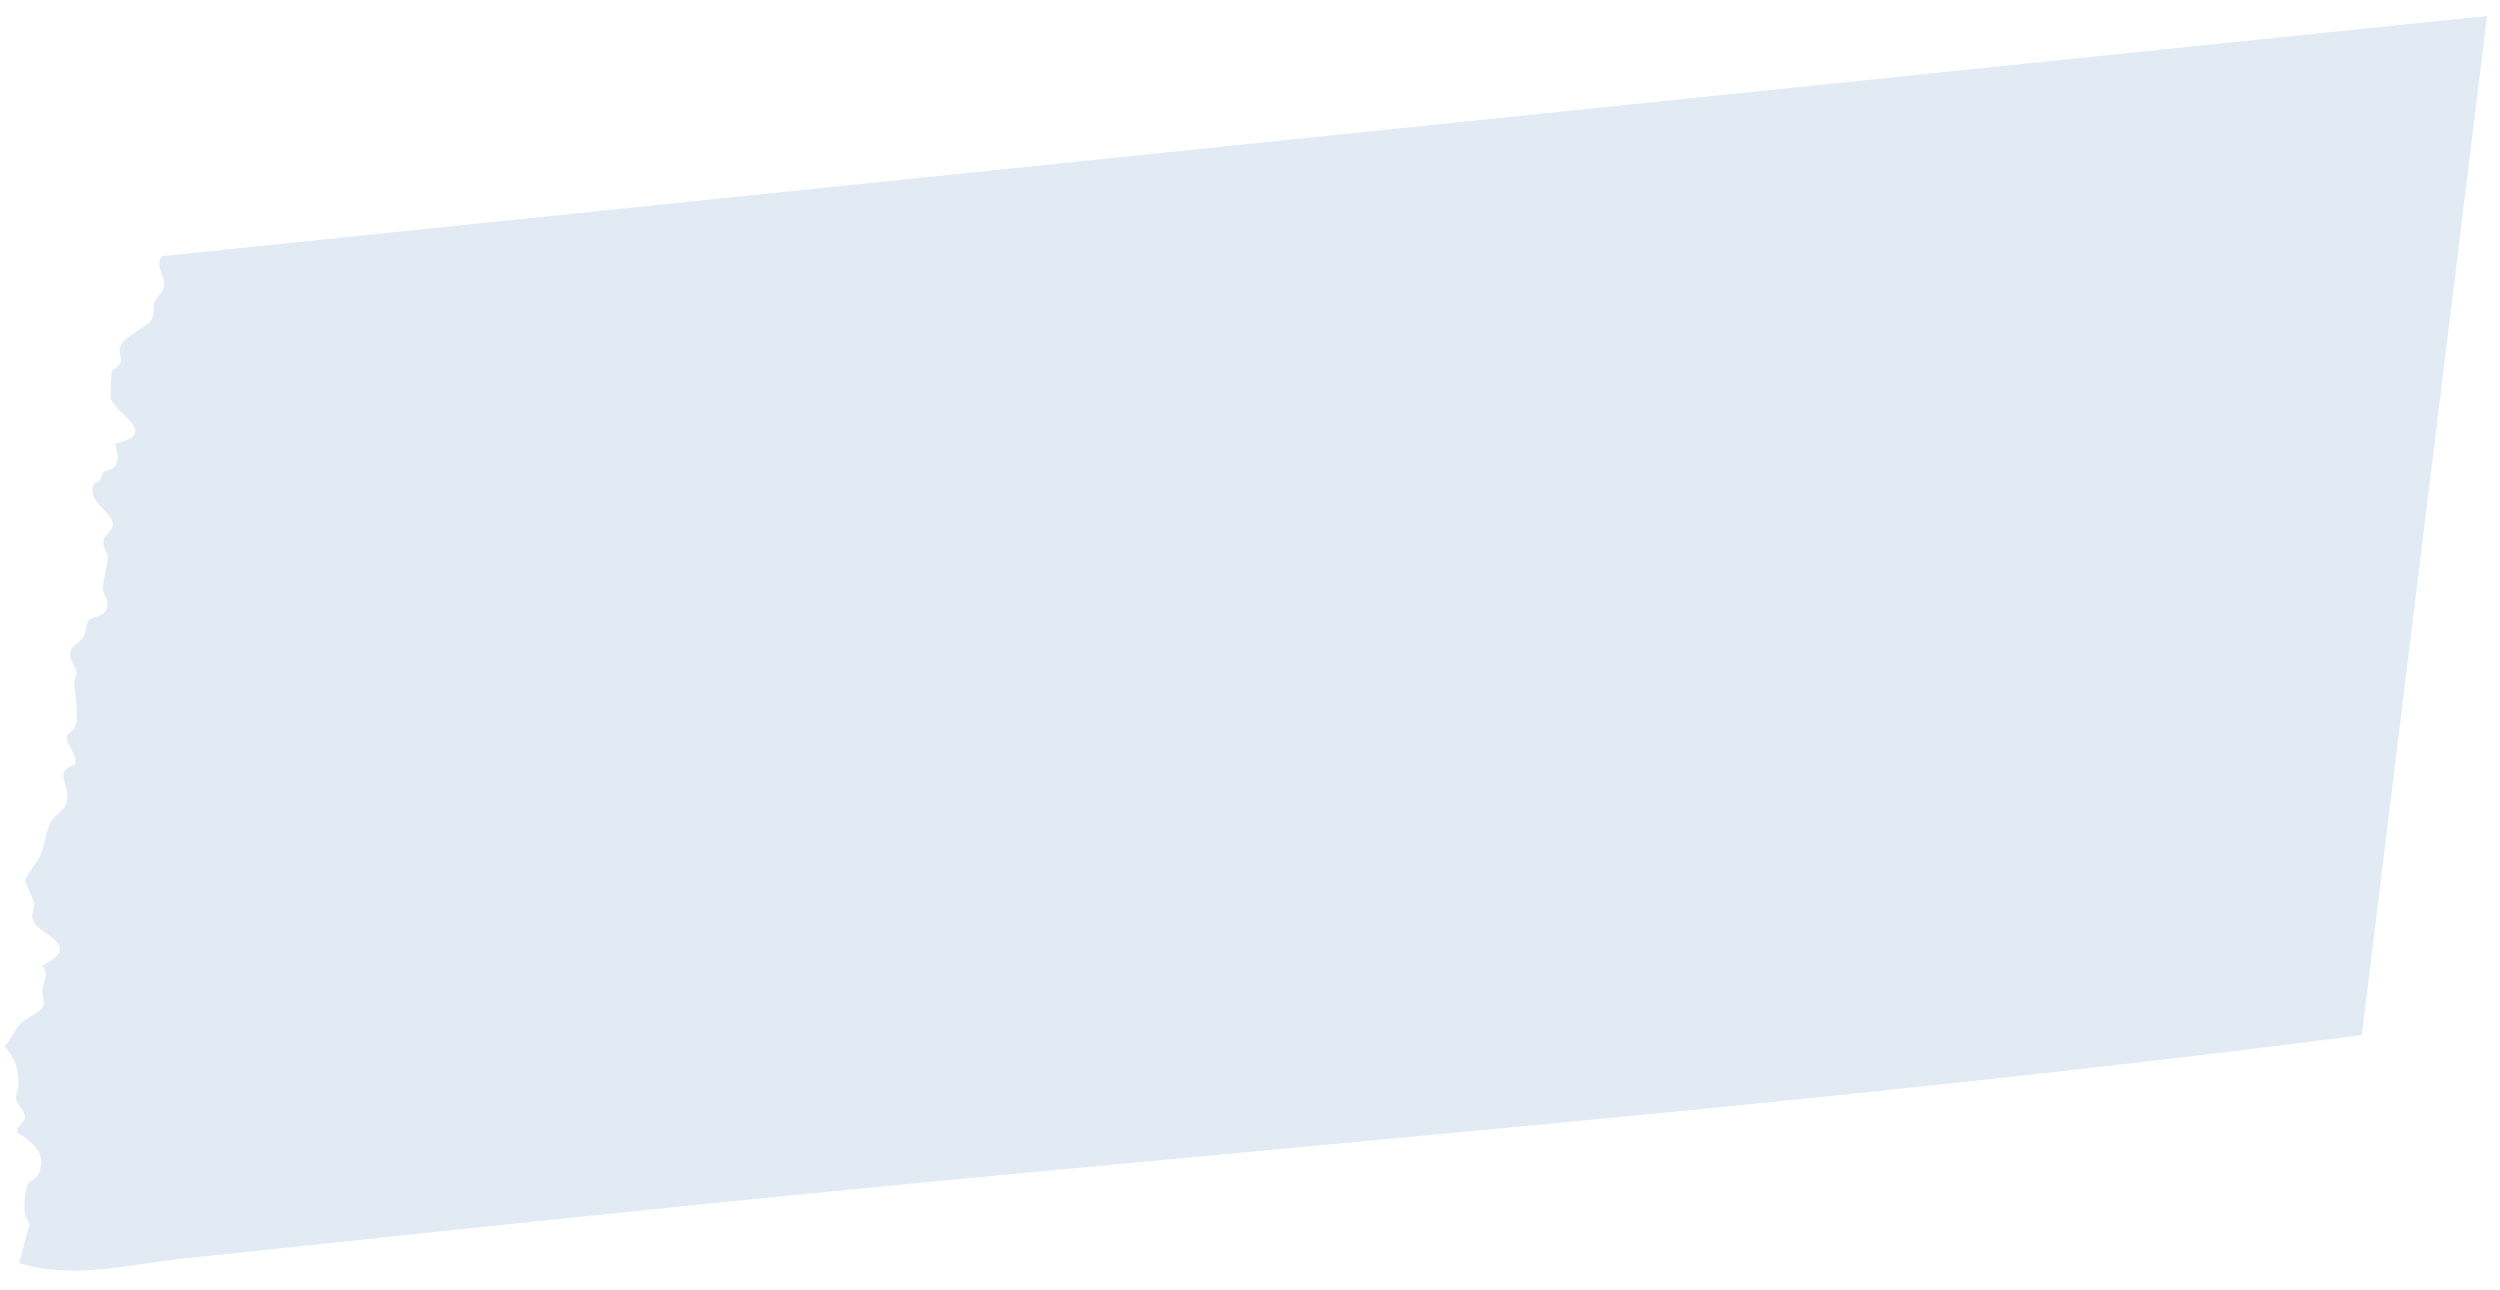 <svg width="126" height="65" viewBox="0 0 126 65" fill="none" xmlns="http://www.w3.org/2000/svg">
<path d="M0.973 63.658L1.487 61.676C1.097 61.125 1.21 60.289 1.418 59.651C1.458 59.523 1.803 59.478 1.938 59.18C2.403 58.163 1.624 57.539 0.862 57.074C0.816 56.724 1.278 56.635 1.253 56.251C1.233 55.997 0.842 55.671 0.811 55.367C0.787 55.141 0.928 54.91 0.929 54.673C0.923 53.761 0.797 53.434 0.236 52.731C0.516 52.414 0.776 51.869 1.039 51.589C1.302 51.31 2.008 51.05 2.147 50.764C2.308 50.429 2.105 50.197 2.132 49.894C2.175 49.42 2.505 49.129 2.125 48.657C4.27 47.618 1.949 47.156 1.658 46.381C1.548 46.088 1.736 45.82 1.709 45.524C1.683 45.228 1.233 44.51 1.274 44.319C1.288 44.244 1.946 43.325 2.064 43.048C2.269 42.556 2.325 41.878 2.545 41.452C2.813 40.944 3.395 40.894 3.394 40.115C3.392 39.433 2.757 38.849 3.792 38.531C3.922 38.075 3.377 37.559 3.352 37.192C3.336 36.946 3.678 36.851 3.761 36.678C4.004 36.173 3.775 35.025 3.741 34.446C3.729 34.25 3.862 34.039 3.849 33.86C3.827 33.535 3.405 33.287 3.565 32.782C3.644 32.533 4.076 32.34 4.209 32.092C4.343 31.844 4.327 31.436 4.48 31.263C4.684 31.024 5.295 31.137 5.393 30.606C5.477 30.149 5.192 29.941 5.185 29.649C5.181 29.25 5.434 28.471 5.43 28.071C5.426 27.834 5.203 27.634 5.209 27.347C5.217 26.931 5.714 26.776 5.693 26.413C5.652 25.784 4.508 25.376 4.67 24.567C4.725 24.284 4.932 24.333 5.051 24.181C5.119 24.09 5.111 23.907 5.199 23.821C5.331 23.689 5.708 23.695 5.842 23.439C6.019 23.091 5.87 22.702 5.802 22.355C8.073 21.852 5.862 20.874 5.596 20.121C5.549 19.987 5.603 18.826 5.638 18.698C5.67 18.581 5.998 18.545 6.083 18.263C6.159 18.01 5.924 17.761 6.088 17.413C6.349 16.868 7.539 16.46 7.69 15.992C7.774 15.735 7.717 15.468 7.789 15.231C7.869 14.97 8.2 14.779 8.256 14.476C8.359 13.912 7.772 13.432 8.165 12.909L125.348 0.804L119.035 52.169C91.634 55.714 64.068 57.802 36.579 60.575C27.462 61.496 18.344 62.462 9.23 63.433C6.483 63.726 3.688 64.502 0.973 63.658Z" fill="#E2EBF4"/>
</svg>
